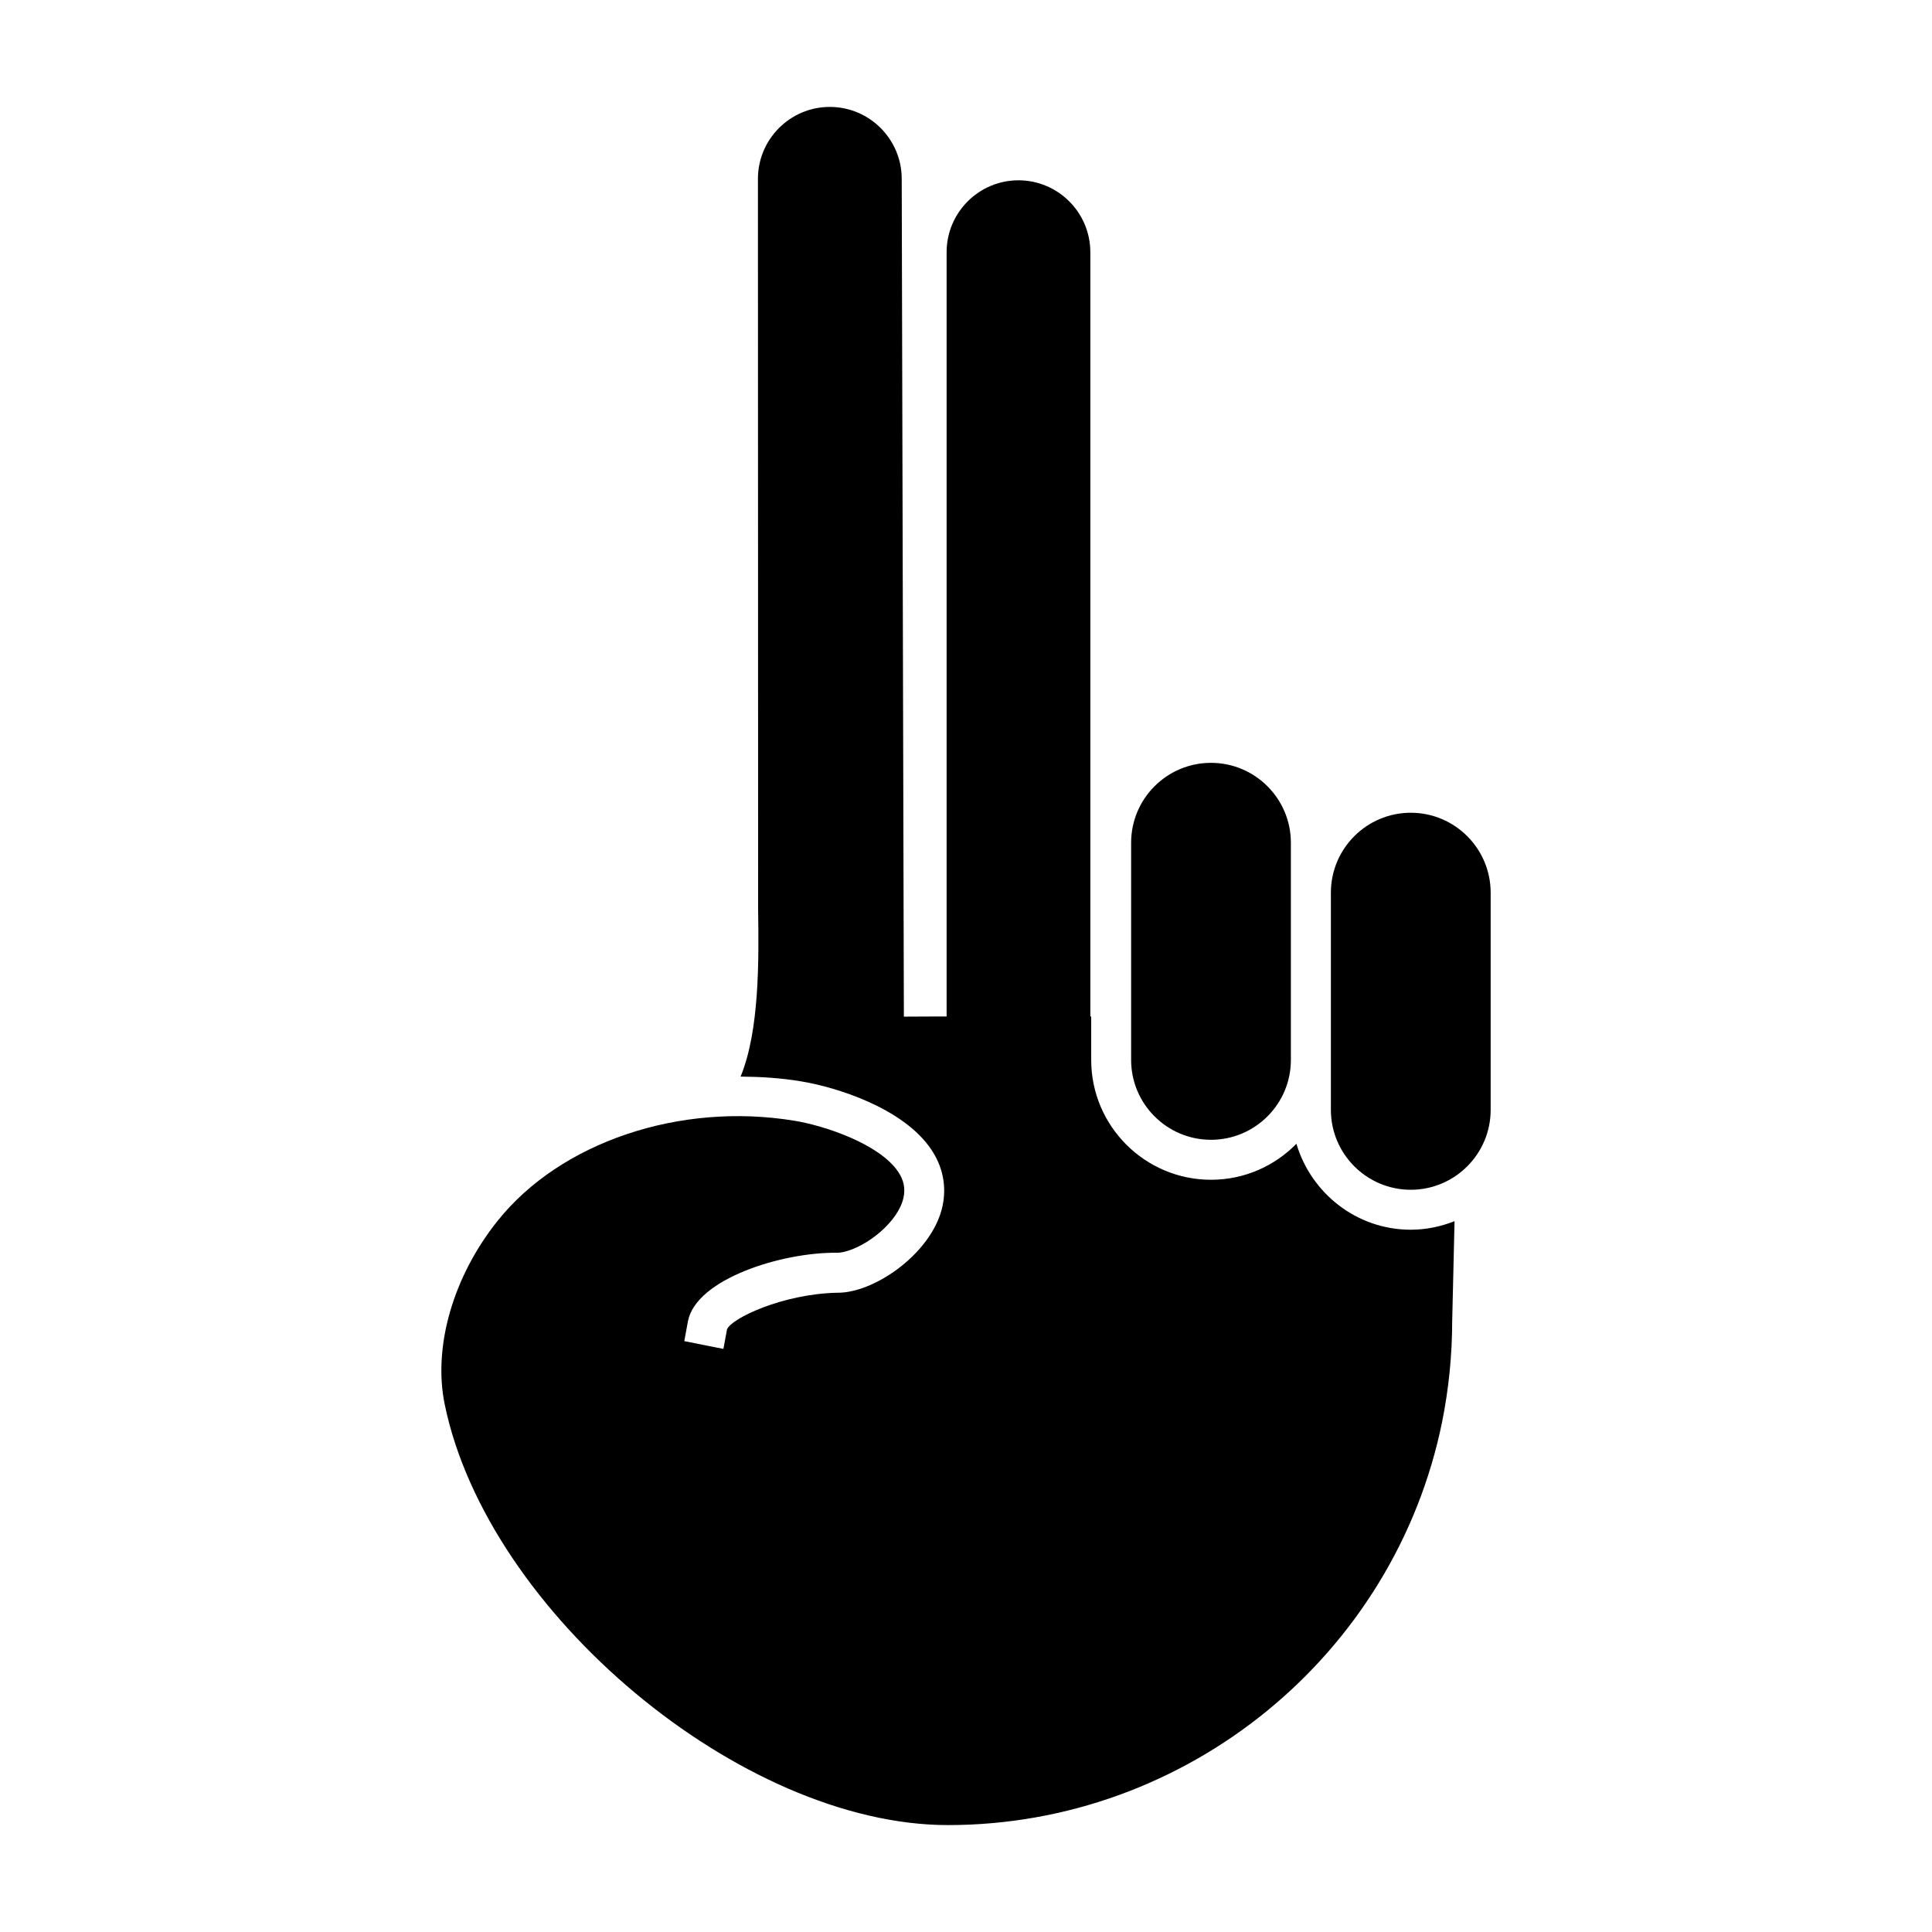 <?xml version="1.0" encoding="UTF-8"?>
<!-- The Best Svg Icon site in the world: iconSvg.co, Visit us! https://iconsvg.co -->
<svg fill="#000000" width="800px" height="800px" version="1.1" viewBox="144 144 512 512" xmlns="http://www.w3.org/2000/svg">
 <g>
  <path d="m528.85 494.01 0.621-26.387c-3.606 1.422-7.5 2.266-11.598 2.266-14.363 0-26.406-9.668-30.309-22.777-5.762 5.879-13.766 9.539-22.625 9.539-17.516 0-31.758-14.242-31.758-31.746v-11.52h-0.23v-202.55c0-10.5-8.547-19.051-19.043-19.051-10.5 0-19.043 8.547-19.043 19.051v202.55h-4.273l-7.055 0.035-0.57-222.02c0-10.52-8.555-19.066-19.055-19.066s-19.051 8.547-19.051 19.051l0.051 193.71c0.195 13.195 0.391 31.992-4.644 44.211 5.285 0.043 10.602 0.359 15.938 1.25 9.32 1.516 27.082 7.019 34.527 17.98 3.141 4.617 4.18 9.848 3.035 15.133-2.324 10.699-14.195 20.238-23.82 22.441-1.473 0.348-2.898 0.504-4.199 0.48-14.324 0.336-27.859 6.746-29.074 9.684l-0.961 5.199-10.367-2.059 0.953-5.207c2.078-11.262 24.973-18.41 39.578-18.211 0.414-0.012 0.902-0.035 1.691-0.207 6.215-1.418 14.477-8 15.859-14.375 0.547-2.492 0.09-4.691-1.438-6.93-5.004-7.367-19.516-12.188-27.48-13.48-30.34-4.988-61.922 5.66-78.594 26.477-11.828 14.758-17.215 33.418-14.062 48.695 11.363 55.219 78.672 111.49 133.37 111.49 63.324 0 118.4-44.98 130.97-106.93 1.75-8.734 2.652-17.734 2.652-26.727z"/>
  <path d="m496.7 438.13c0 11.664 9.488 21.172 21.164 21.172 11.684 0 21.176-9.504 21.176-21.172v-57.559c0-11.684-9.492-21.184-21.176-21.184-11.676 0-21.164 9.5-21.164 21.184z"/>
  <path d="m443.76 424.9c0 11.664 9.488 21.156 21.172 21.156 11.672 0 21.164-9.488 21.164-21.156v-57.566c0-11.676-9.492-21.172-21.164-21.172-11.684 0-21.172 9.492-21.172 21.172z"/>
 </g>
</svg>
